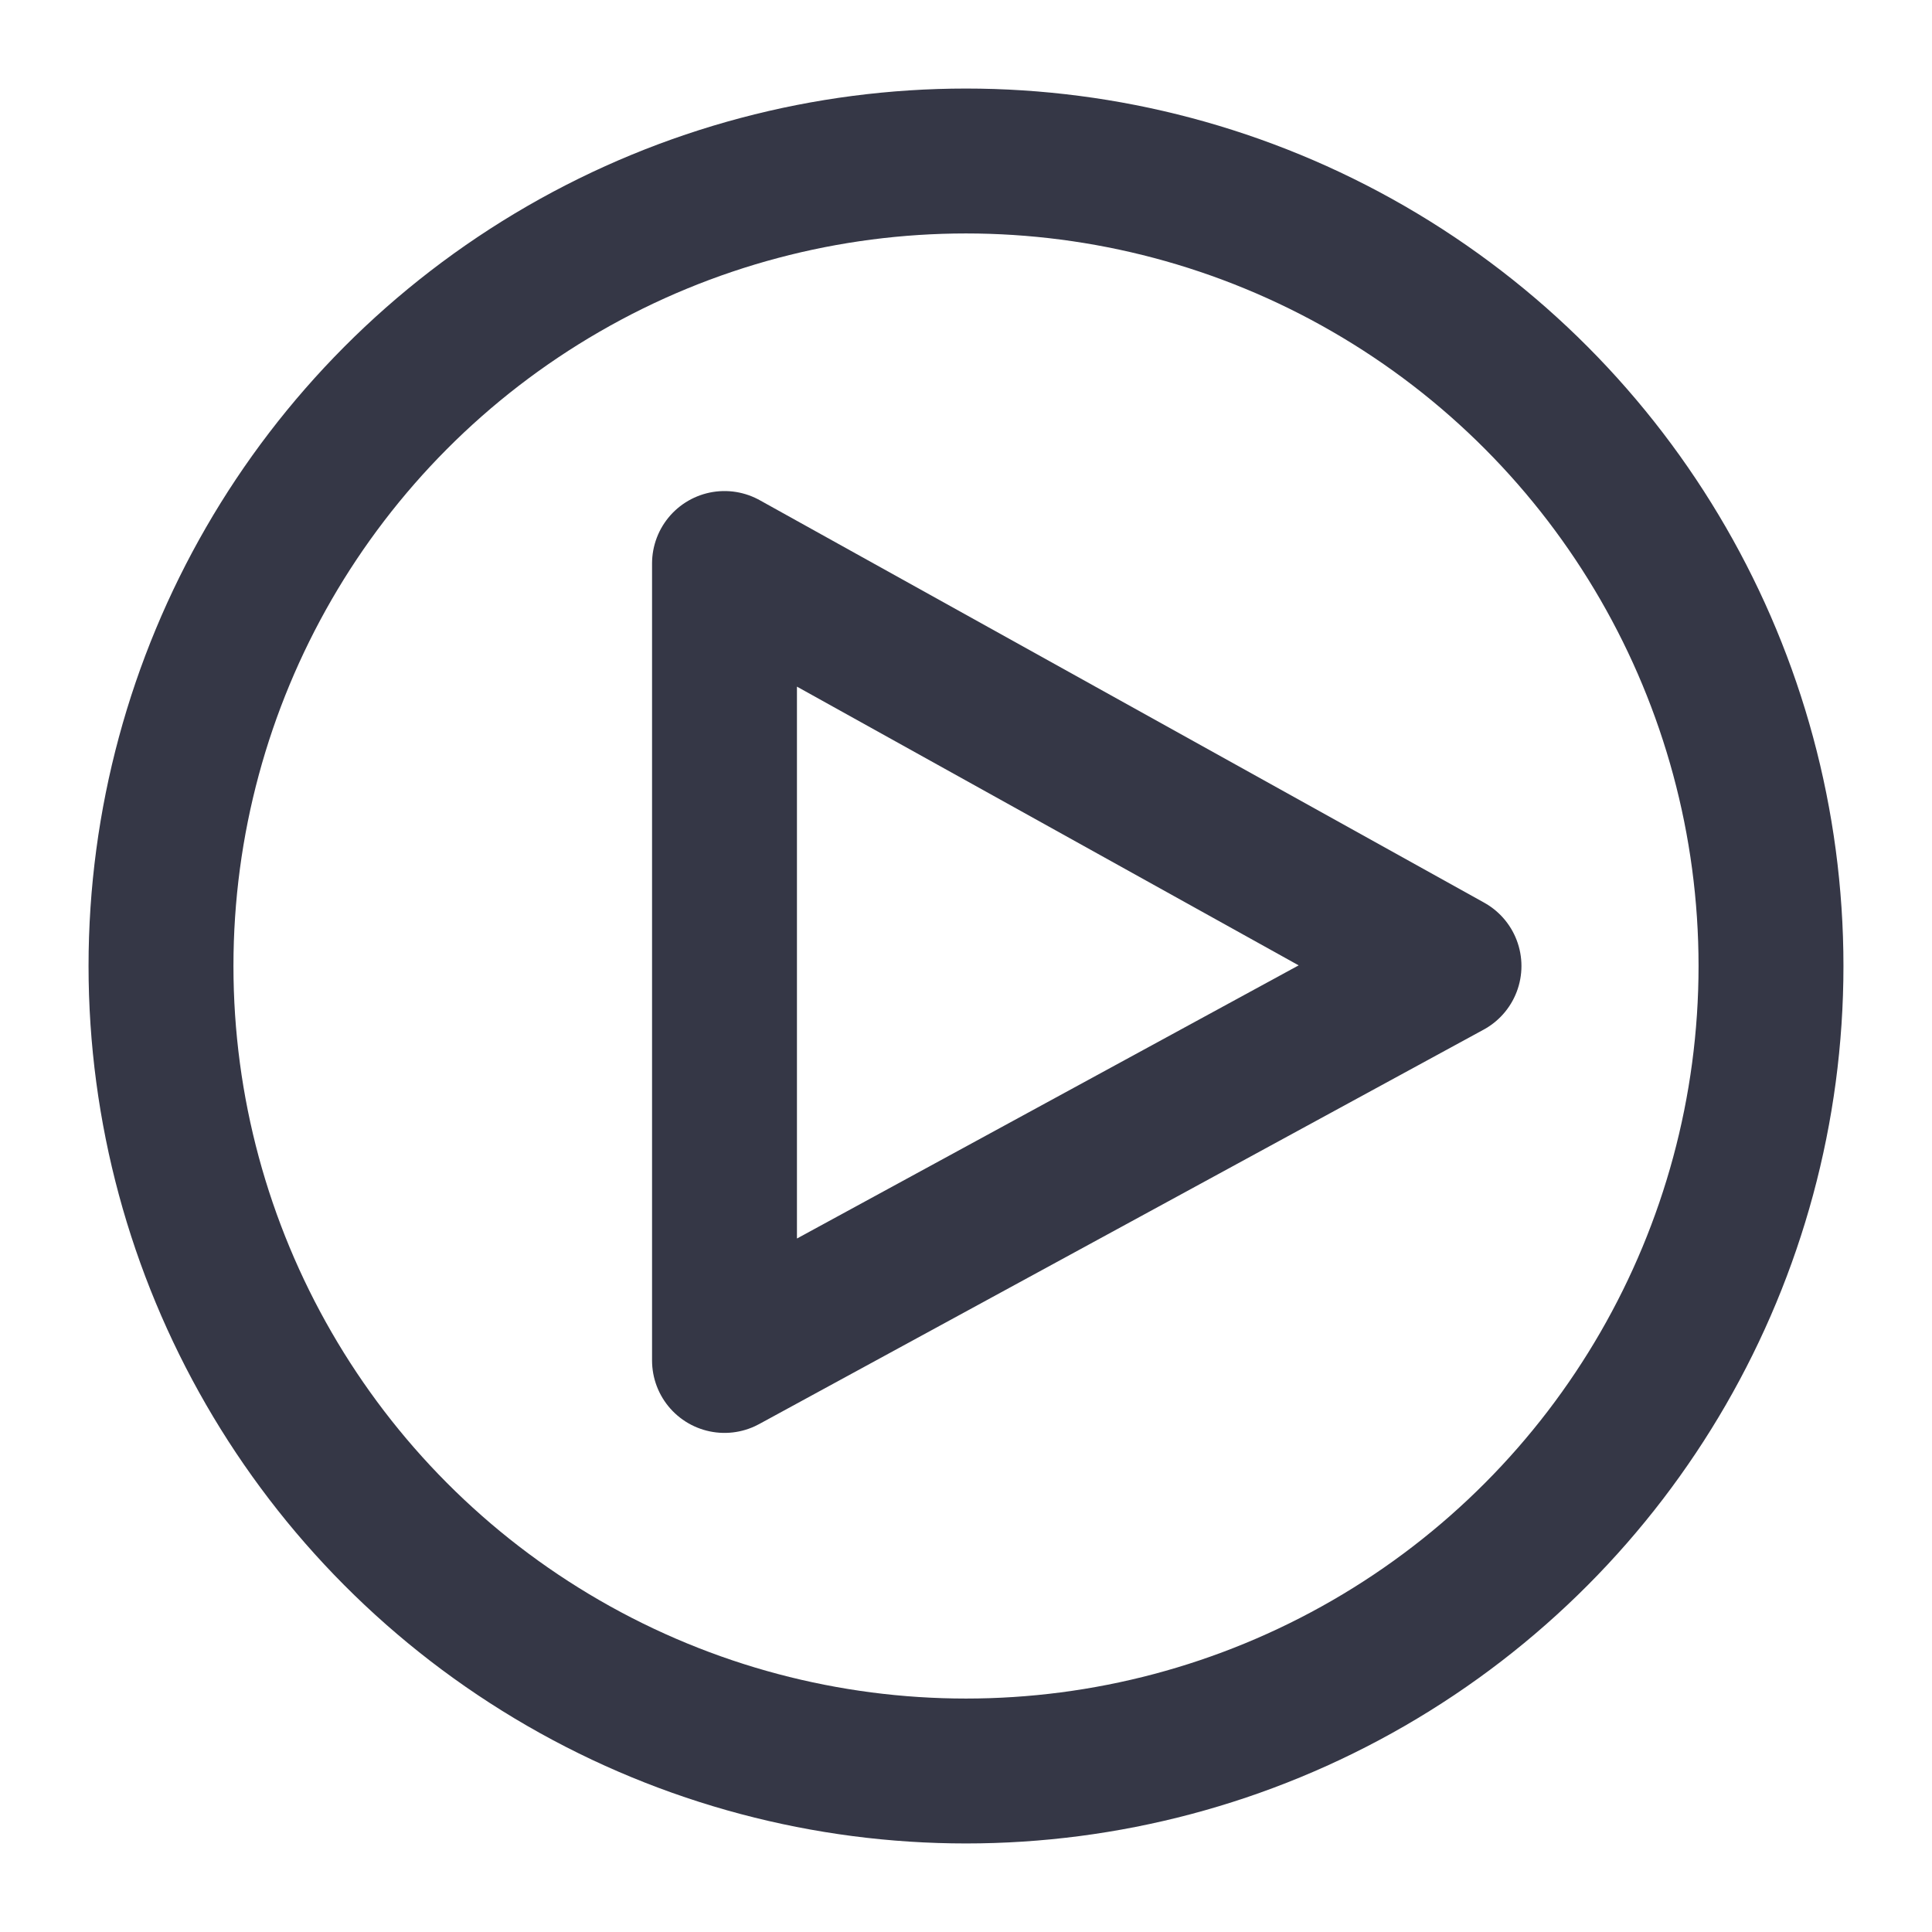 <svg role="img" xmlns="http://www.w3.org/2000/svg" width="40px" height="40px" viewBox="0 0 24 24" aria-labelledby="videoIconTitle" stroke="#353746" stroke-width="1.8" stroke-linecap="round" stroke-linejoin="round" fill="none" color="#353746"> <title id="videoIconTitle">Video</title> <polygon points="18 12 9 16.9 9 7"/> <circle cx="12" cy="12" r="10"/> </svg>